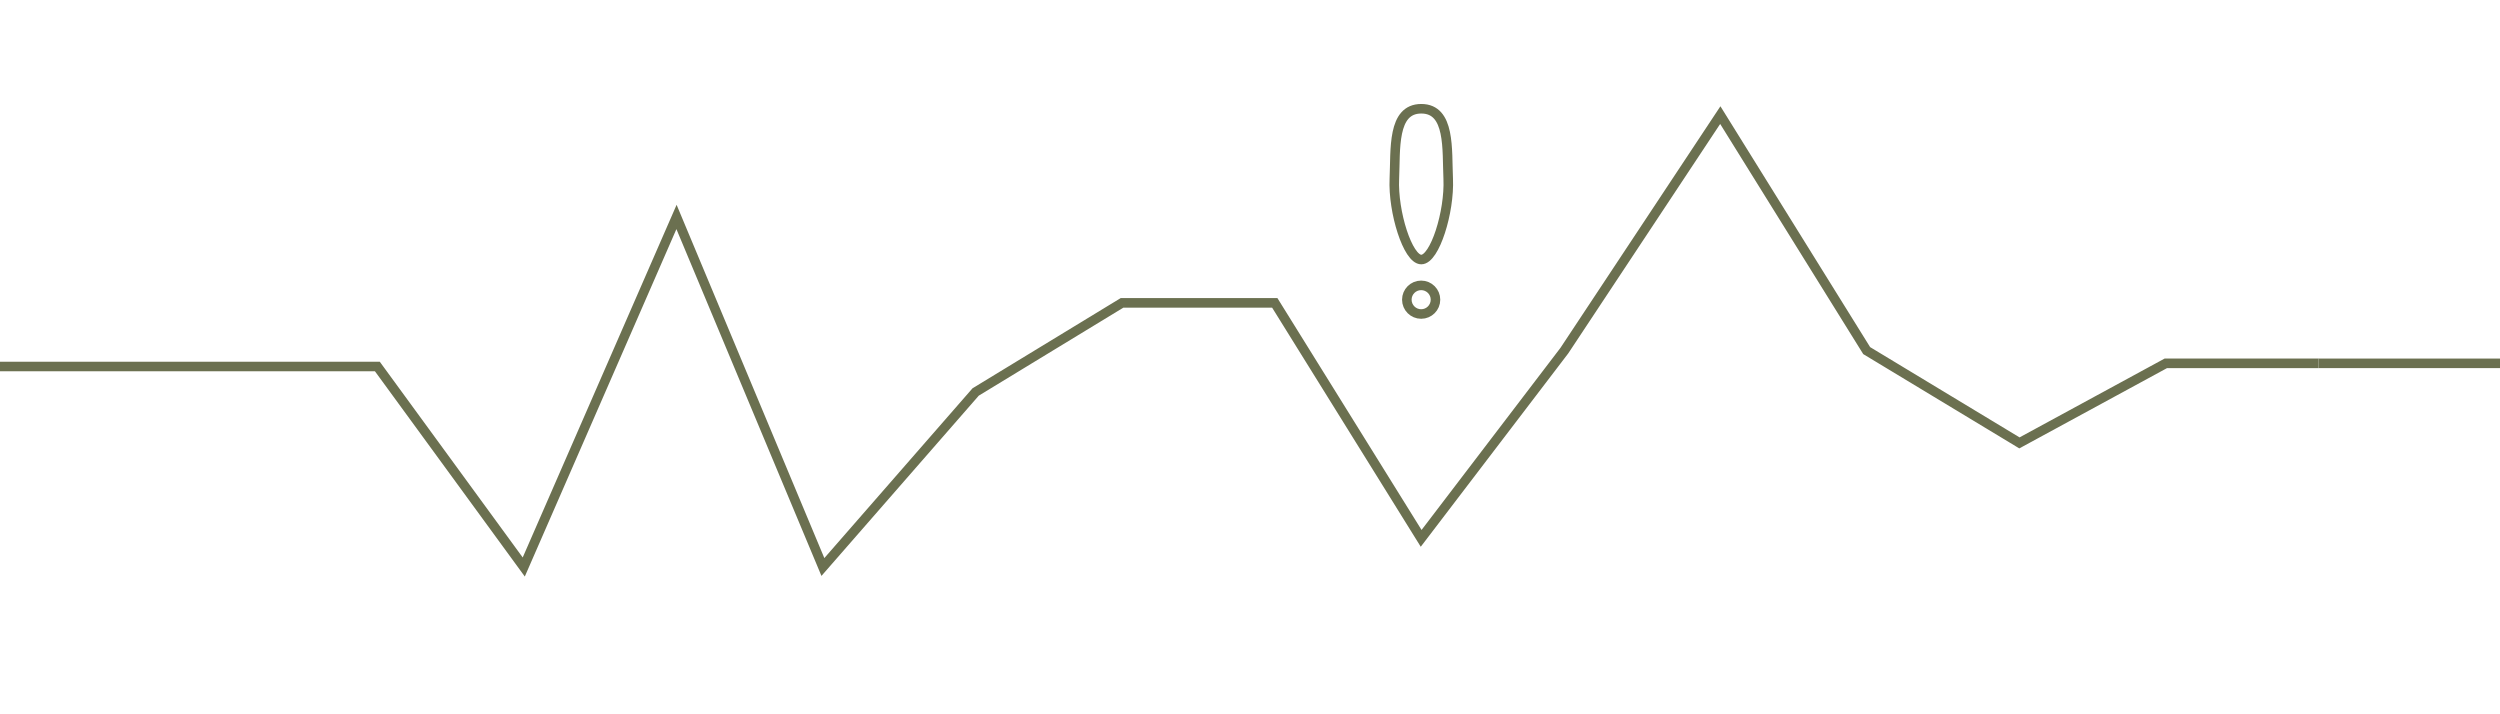 <?xml version="1.0" encoding="UTF-8"?> <svg xmlns="http://www.w3.org/2000/svg" width="350" height="100" viewBox="0 0 350 100" fill="none"><g clip-path="url(#clip0_199_14)"><path d="M-9.095 51.312H52.832L73.326 79.38L94.711 30.373L115.205 79.38L136.59 54.876L157.083 42.402H178.468L198.962 75.37L219.011 49.085L240.841 16.116L261.335 49.085L282.72 62.005L303.214 50.867H324.599" stroke="#6B7050" stroke-width="1.337"></path><circle cx="198.962" cy="41.956" r="2.005" stroke="#6B7050" stroke-width="1.337"></circle><path d="M198.98 36.336C197.095 36.336 194.998 29.677 195.21 25.026C195.396 20.93 194.879 15.225 198.98 15.225C203.081 15.225 202.563 20.93 202.749 25.026C202.961 29.677 200.865 36.336 198.98 36.336Z" stroke="#6B7050" stroke-width="1.337"></path><path d="M324.599 50.867H386.972" stroke="#6B7050" stroke-width="1.337"></path></g><defs><clipPath id="clip0_199_14"><rect width="350" height="100" fill="white"></rect></clipPath></defs></svg> 